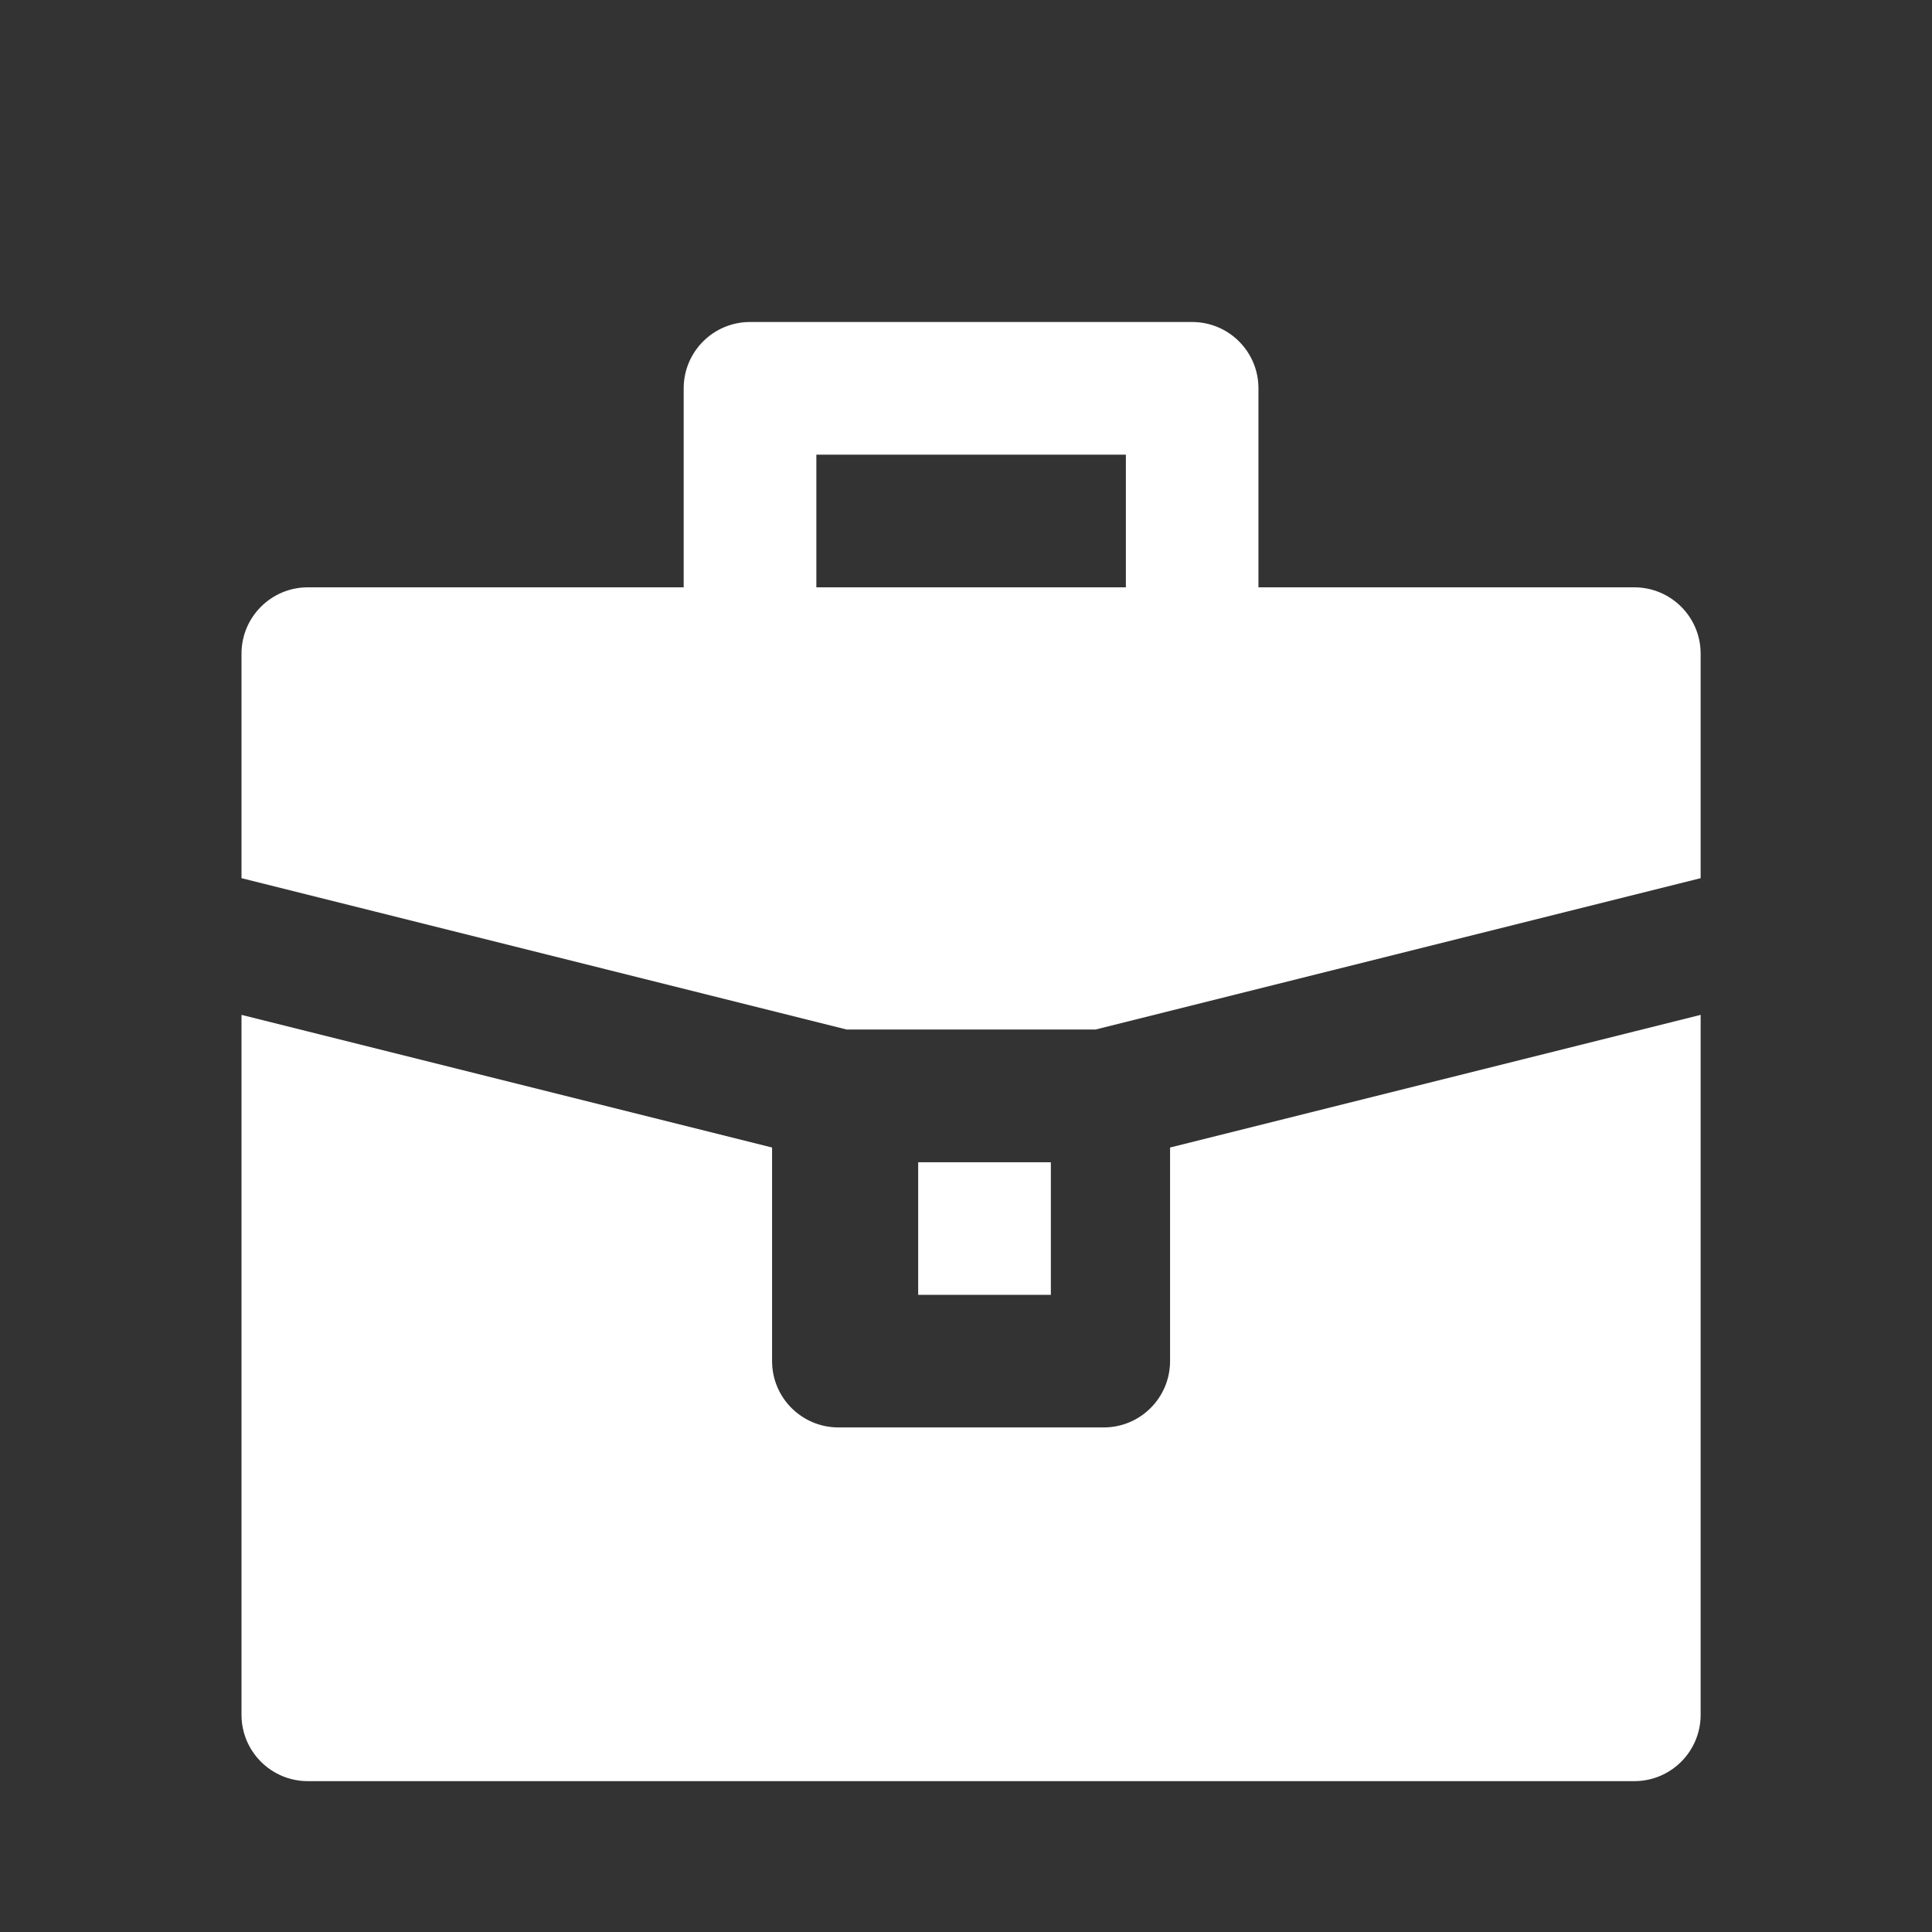 <svg width="24" height="24" viewBox="0 0 24 24" fill="none" xmlns="http://www.w3.org/2000/svg">
<rect x="0" y="0" width="24" height="24" fill="#333333" stroke="none"/>
<path d="M13.054 14.438H11.406V16.085H13.054V14.438Z" fill="white"/>
<path d="M20.302 7.296H15.633V4.824C15.633 4.369 15.265 4 14.809 4H9.317C8.862 4 8.493 4.369 8.493 4.824V7.296H3.824C3.369 7.296 3 7.665 3 8.12V10.909L3.824 11.115L4.648 11.321L10.517 12.789H13.61L19.478 11.321L20.302 11.115L21.126 10.909V8.12C21.126 7.665 20.757 7.296 20.302 7.296ZM13.986 7.296H10.141V5.648H13.986V7.296Z" fill="white"/>
<path d="M20.302 12.813L19.478 13.019L14.535 14.255V16.908C14.535 17.363 14.166 17.732 13.711 17.732H10.415C9.96 17.732 9.591 17.363 9.591 16.908V14.255L4.648 13.019L3.824 12.813L3 12.607V21.302C3 21.757 3.369 22.126 3.824 22.126H20.302C20.757 22.126 21.126 21.757 21.126 21.302V12.607L20.302 12.813Z" fill="white"/>
</svg>
